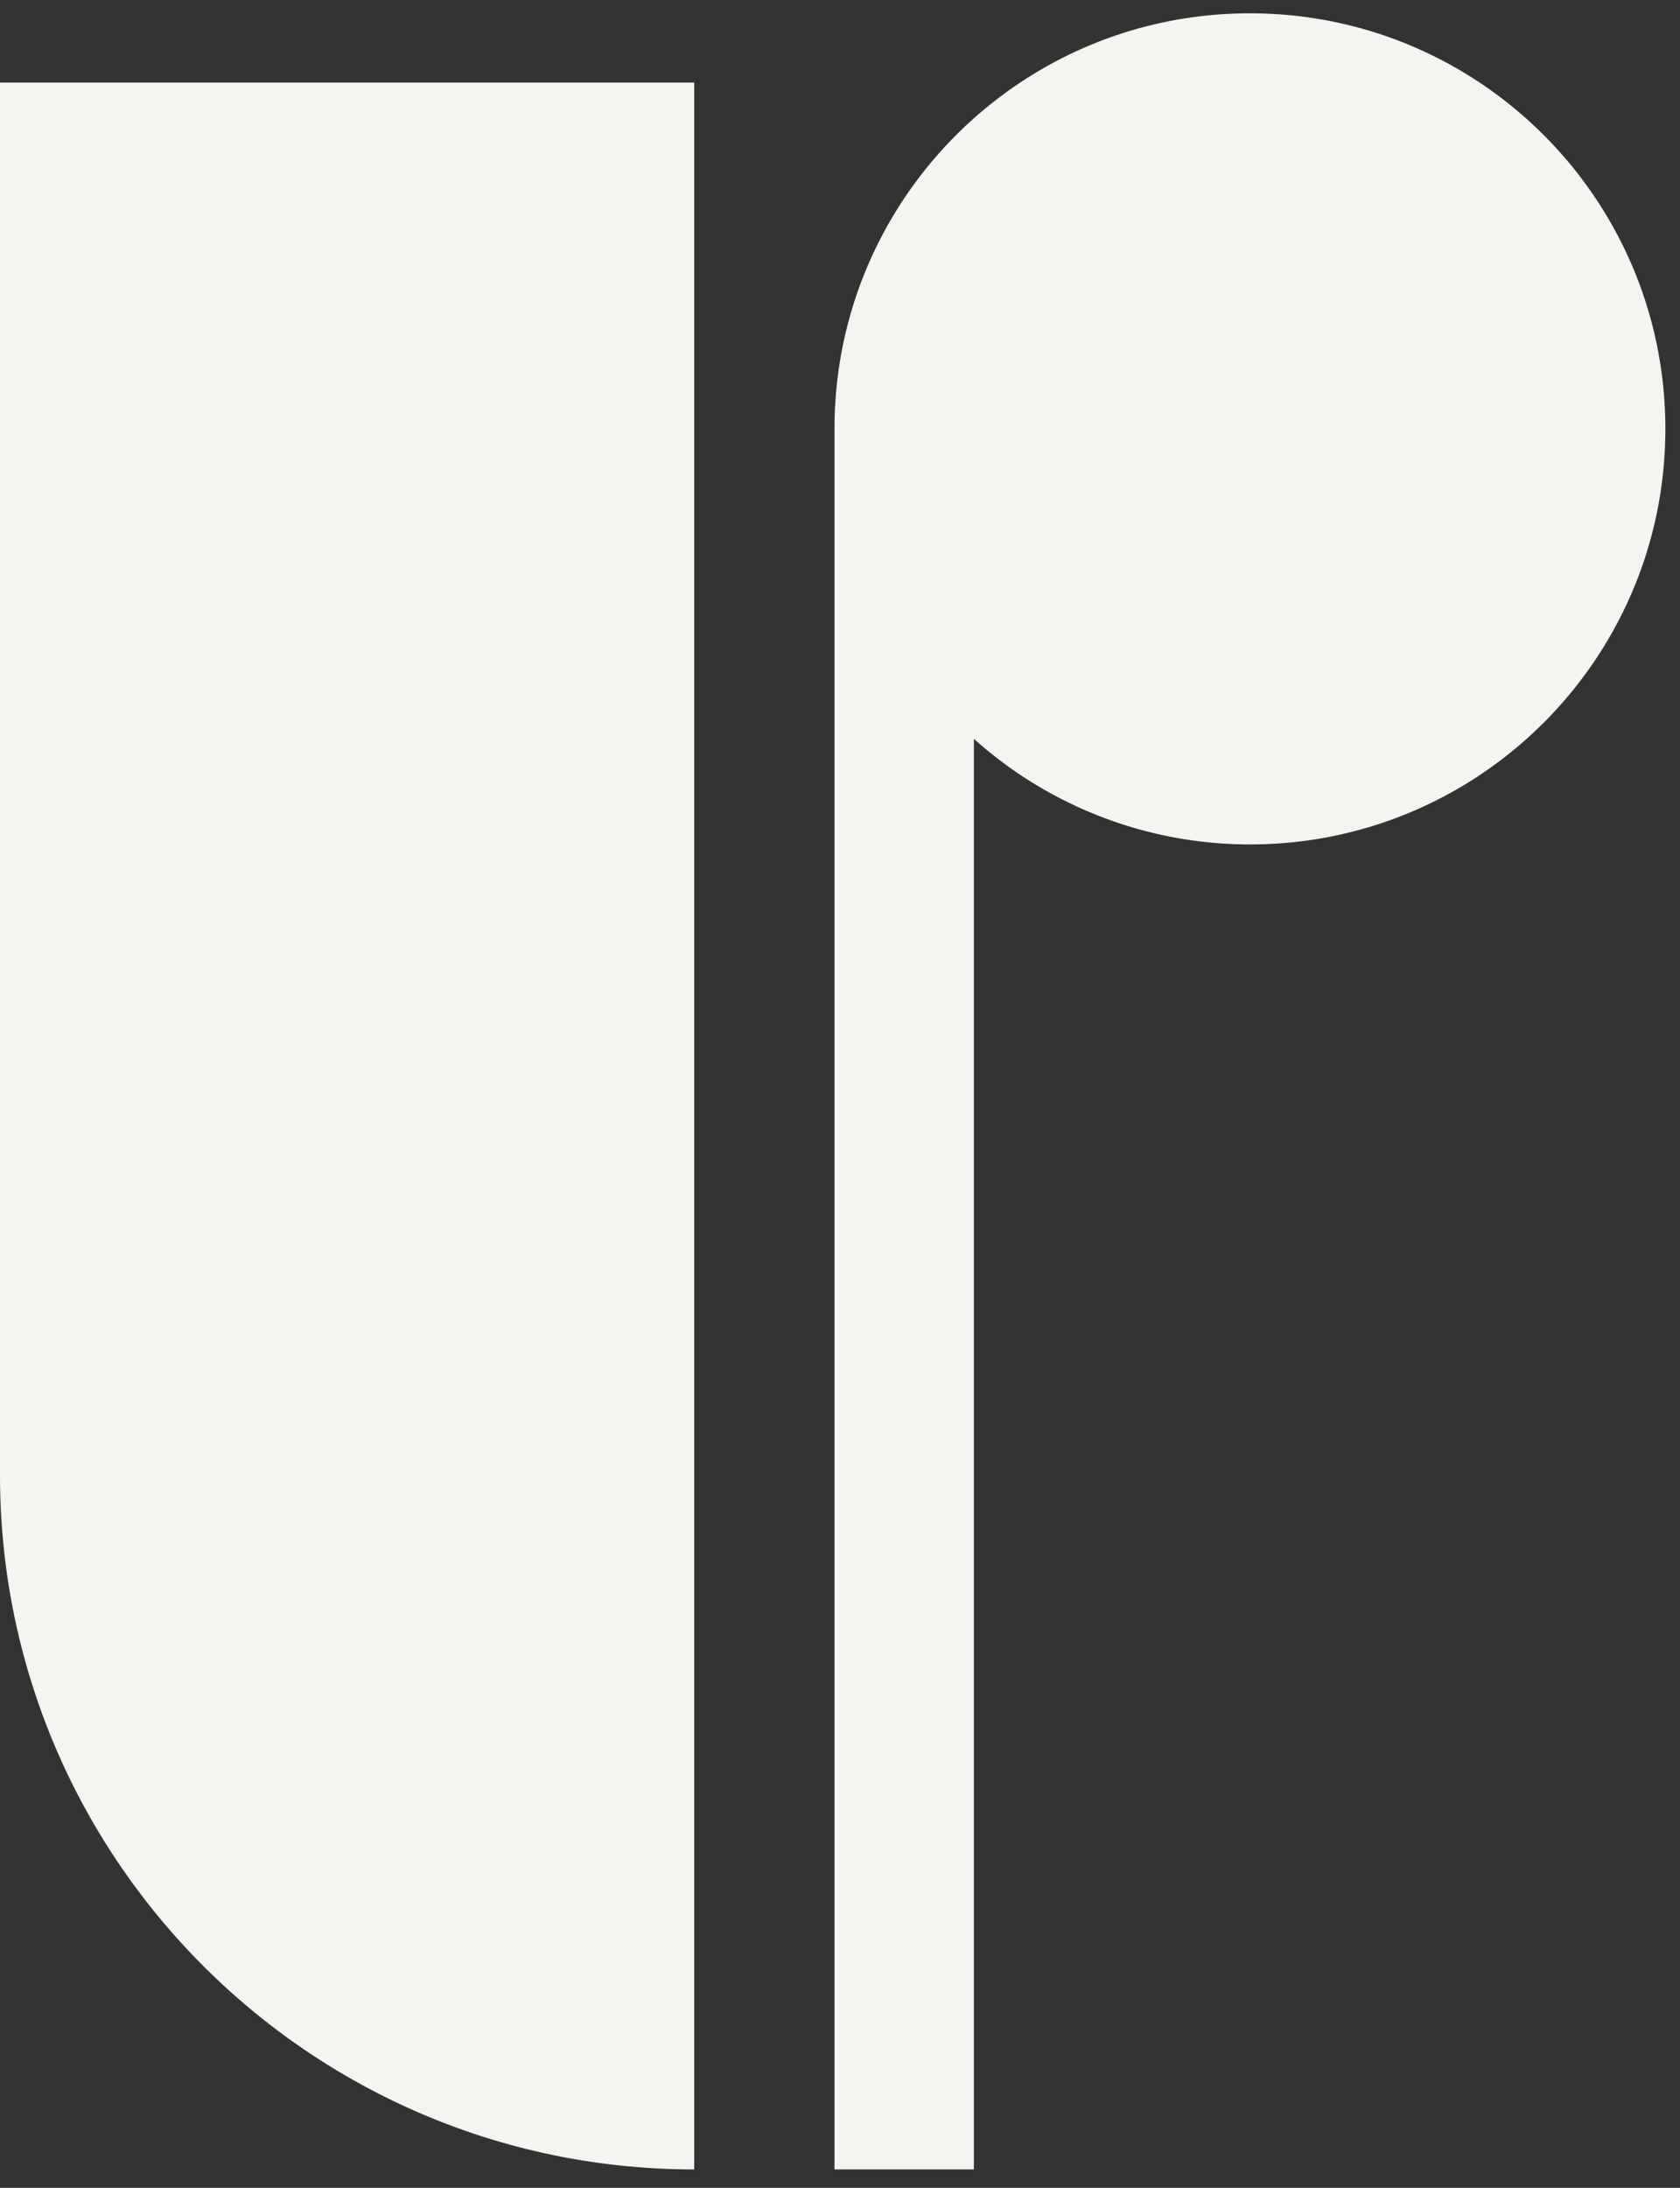 <svg width="53" height="69" viewBox="0 0 53 69" xmlns="http://www.w3.org/2000/svg">
    <rect x="0" y="0" width="53" height="69" fill="#333333" stroke="none"/>
    <g fill="#F5F4F0" fill-rule="evenodd">
        <path d="M21.901 68.42V2.603H0v43.916C0 58.615 9.806 68.42 21.901 68.42M26.326 68.42h4.398V23.302a13.041 13.041 0 0 0 8.708 3.33c7.239 0 13.106-5.868 13.106-13.106C52.538 6.288 46.671.42 39.432.42c-7.238 0-13.106 5.868-13.106 13.106V68.42z"/>
    </g>
</svg>
